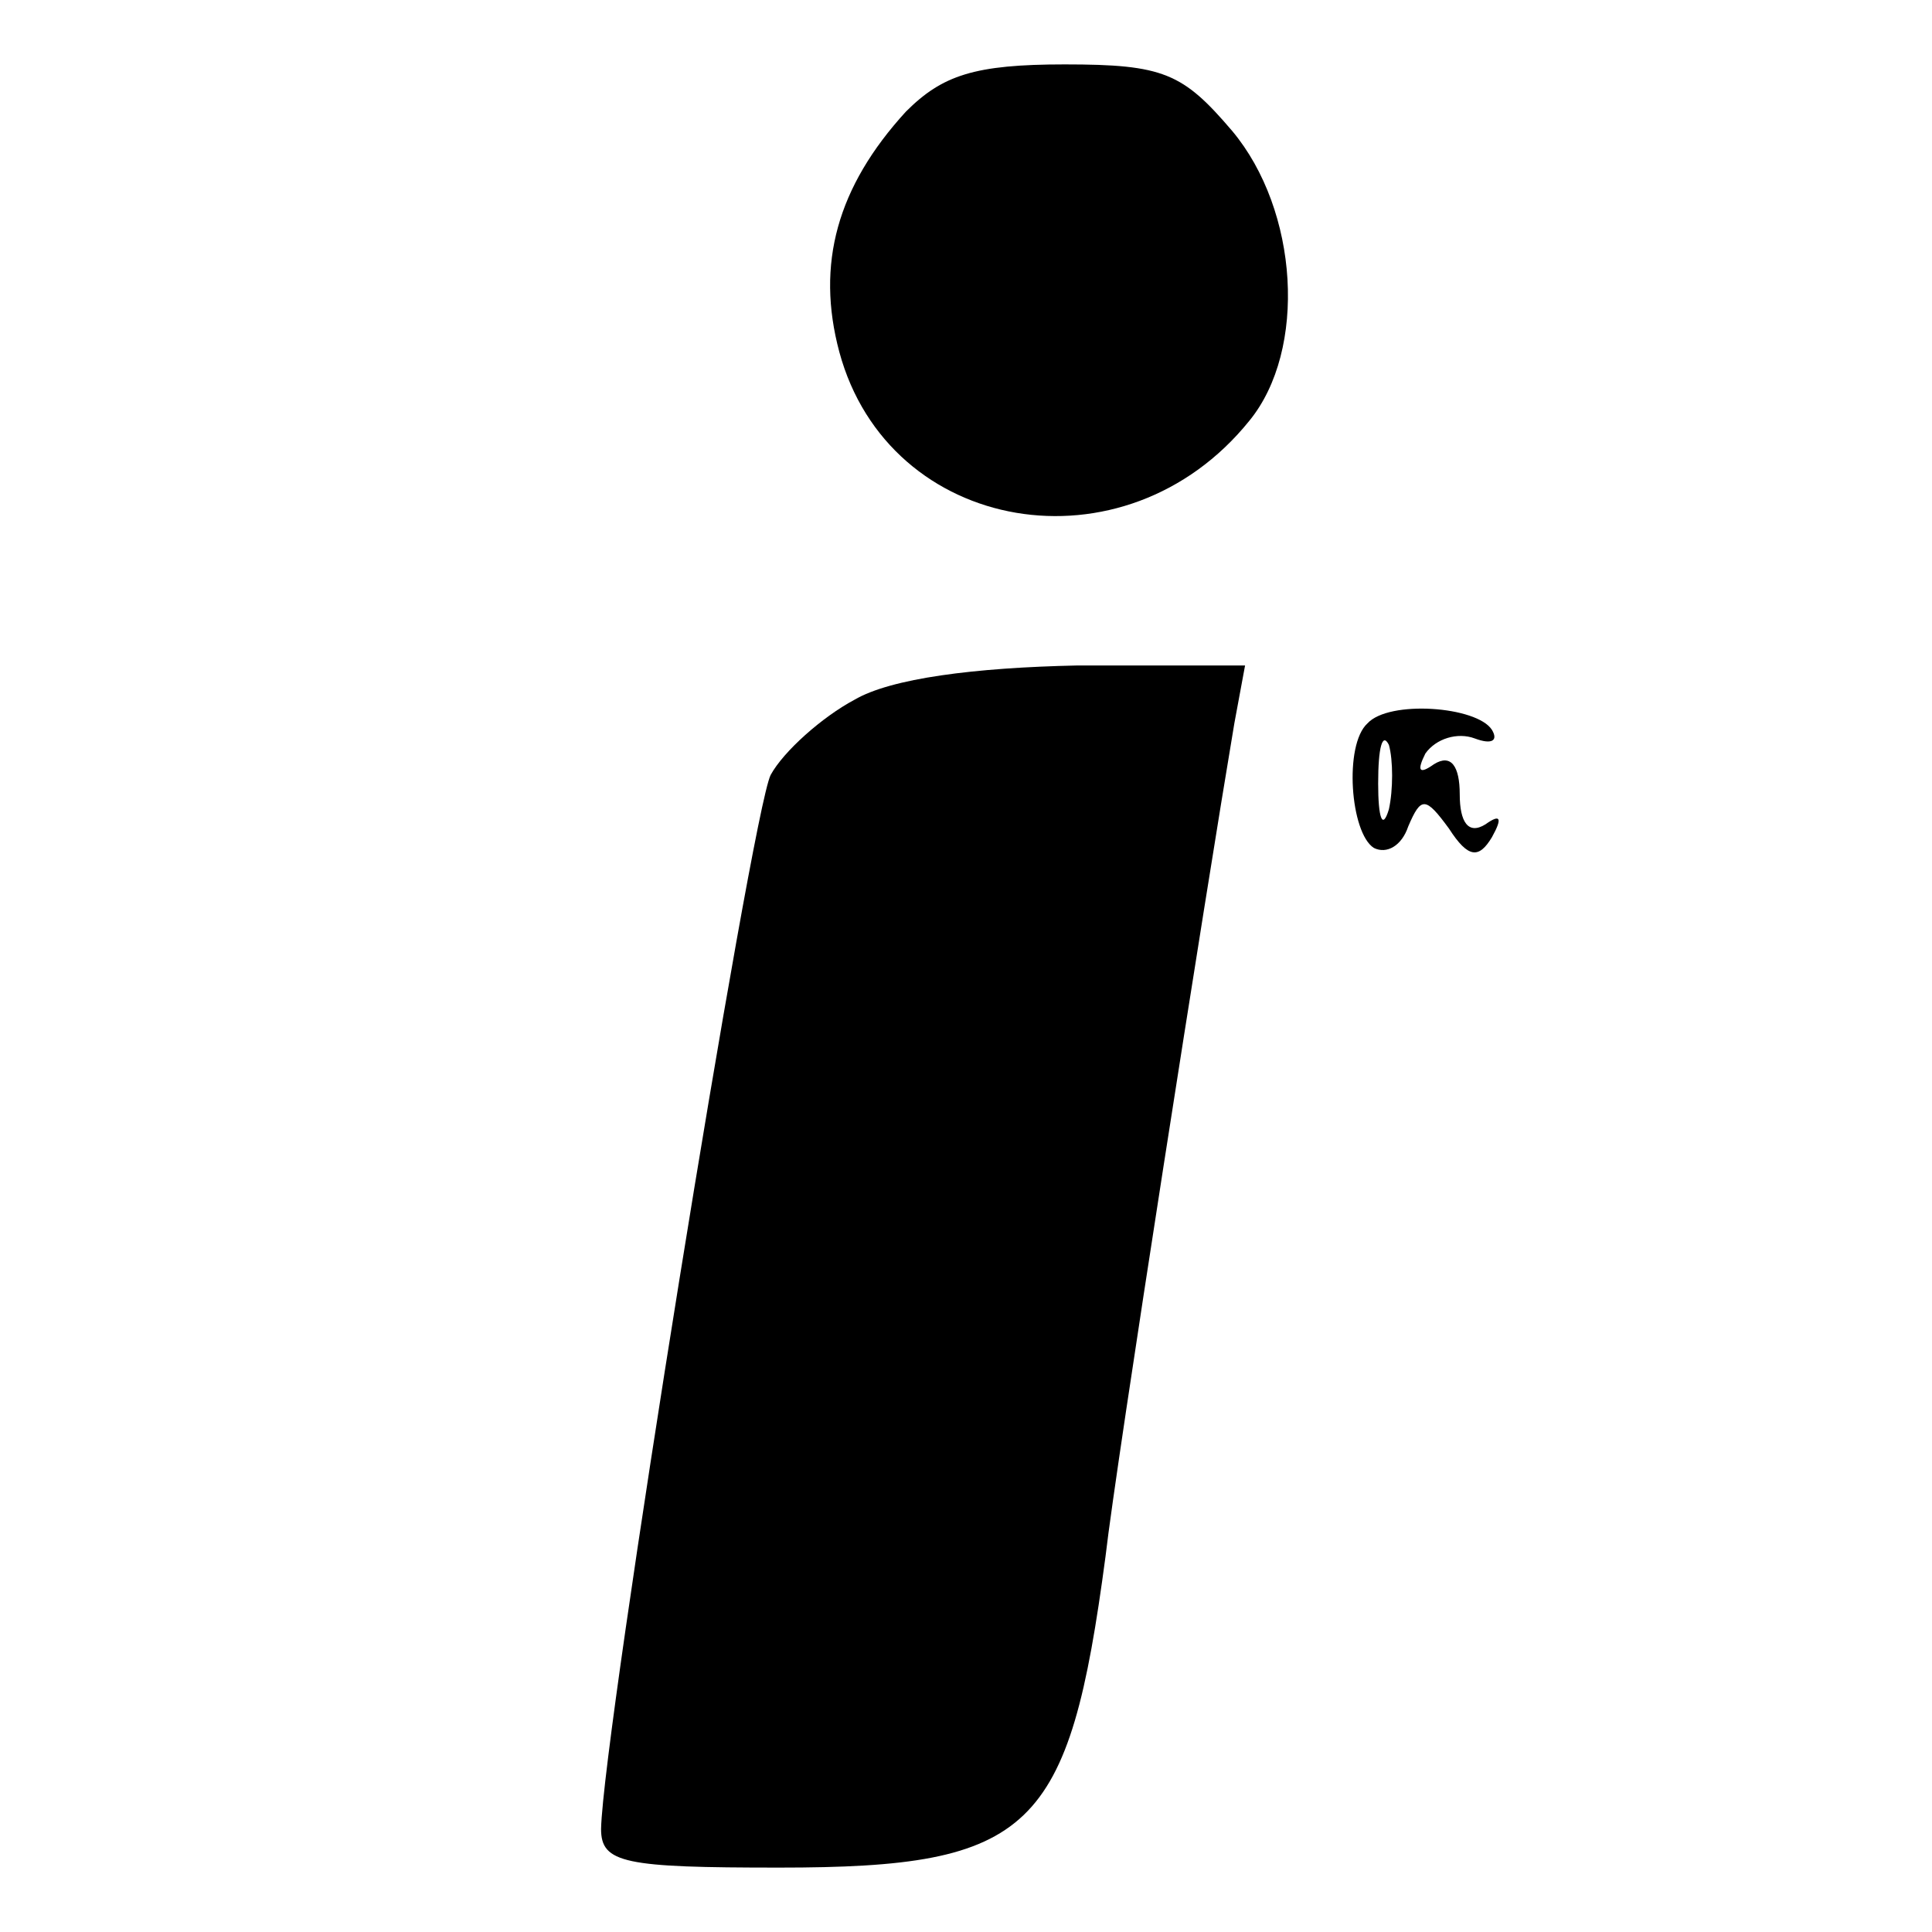 <?xml version="1.0" standalone="no"?>
<!DOCTYPE svg PUBLIC "-//W3C//DTD SVG 20010904//EN"
 "http://www.w3.org/TR/2001/REC-SVG-20010904/DTD/svg10.dtd">
<svg version="1.0" xmlns="http://www.w3.org/2000/svg"
 width="90pt" height="90pt" viewBox="0 0 90 90"
 preserveAspectRatio="xMidYMid meet">
<g transform="translate(0,90) scale(0.1,-0.1)"
fill="#000000" stroke="none">
<path d="M422 848 c-32 -35 -42 -71 -31 -112 23 -85 133 -104 191 -32 27 33
23 98 -8 135 -23 27 -32 31 -78 31 -42 0 -57 -5 -74 -22z"/>
<path d="M398 574 c-15 -8 -33 -24 -39 -35 -9 -18 -78 -445 -79 -491 0 -16 11
-18 83 -18 118 0 135 17 152 145 5 44 47 311 60 388 l5 27 -78 0 c-48 -1 -87
-6 -104 -16z"/>
<path d="M637 563 c-11 -10 -8 -51 3 -58 6 -3 13 1 16 10 6 14 8 14 19 -1 9
-14 14 -14 20 -4 5 9 4 11 -3 6 -8 -5 -12 1 -12 14 0 13 -4 19 -12 14 -7 -5
-8 -3 -4 5 5 7 15 10 23 7 8 -3 11 -1 8 4 -7 11 -48 14 -58 3z m10 -40 c-3
-10 -5 -4 -5 12 0 17 2 24 5 18 2 -7 2 -21 0 -30z"/>
</g>
</svg>
